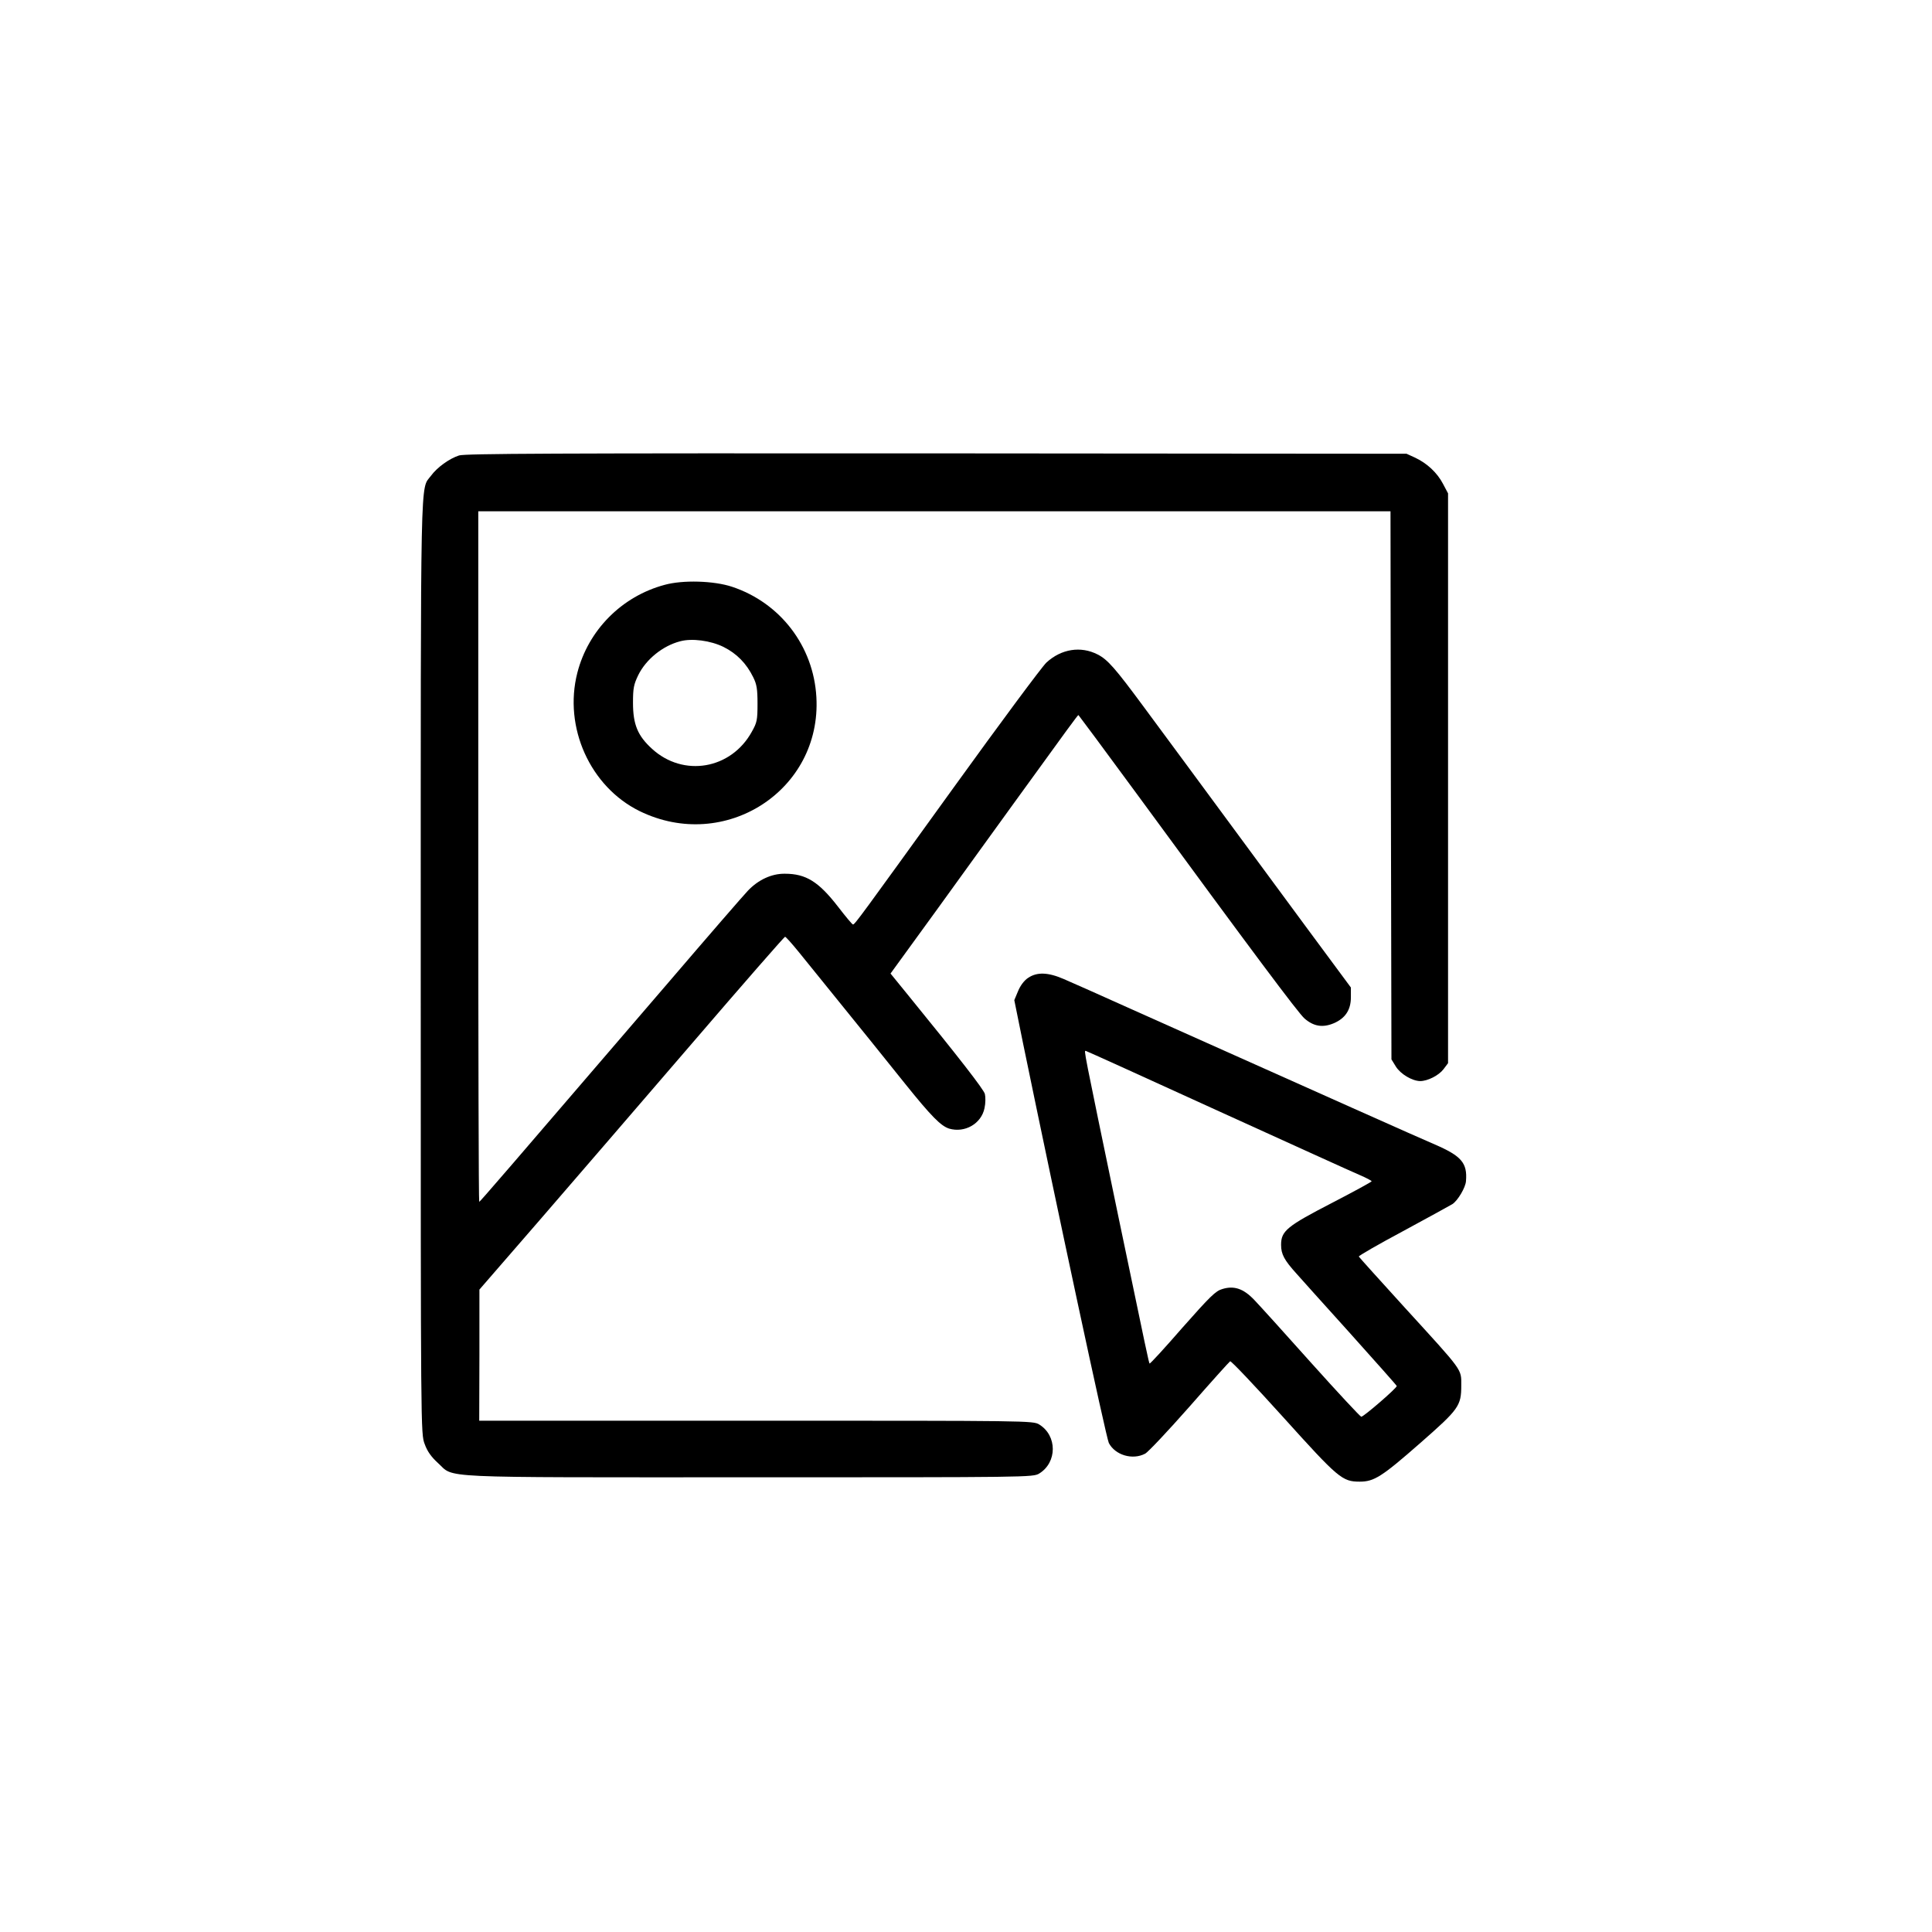 <?xml version="1.0" standalone="no"?>
<!DOCTYPE svg PUBLIC "-//W3C//DTD SVG 20010904//EN"
 "http://www.w3.org/TR/2001/REC-SVG-20010904/DTD/svg10.dtd">
<svg version="1.0" xmlns="http://www.w3.org/2000/svg"
 width="1024pt" height="1024pt" viewBox="0 0 1024 1024"
 preserveAspectRatio="xMidYMid meet">

<g transform="translate(0,1024) scale(0.1,-0.1)"
fill="#000000" stroke="none">
<path d="M2433 7826 c-52 -17 -116 -63 -149 -108 -57 -77 -54 83 -54 -2604 0
-2471 0 -2473 21 -2528 14 -39 35 -68 70 -100 91 -82 -42 -76 1648 -76 1485 0
1506 0 1539 20 96 59 96 201 0 260 -33 20 -54 20 -1500 20 l-1468 0 1 348 0
347 321 370 c176 204 539 624 806 935 267 311 489 565 493 565 4 0 38 -38 76
-85 38 -47 116 -143 174 -215 142 -175 262 -324 387 -480 139 -173 189 -223
233 -237 83 -24 170 26 187 108 6 27 6 59 2 76 -8 26 -132 186 -408 525 l-92
113 252 347 c138 192 317 438 396 548 299 413 344 475 348 475 1 0 139 -186
305 -412 617 -842 859 -1166 893 -1196 48 -42 96 -50 154 -26 62 26 92 71 92
138 l0 52 -236 319 c-130 176 -304 412 -387 525 -83 113 -195 264 -247 335
-53 72 -156 211 -229 310 -150 203 -190 249 -243 276 -89 46 -193 30 -272 -43
-25 -24 -246 -322 -492 -663 -493 -683 -523 -725 -533 -725 -4 0 -39 42 -79
94 -103 133 -170 175 -282 175 -70 1 -141 -32 -196 -90 -23 -24 -212 -242
-420 -485 -881 -1026 -999 -1163 -1004 -1164 -3 0 -5 823 -5 1830 l0 1830
2417 0 2418 0 2 -1452 3 -1453 24 -39 c25 -39 85 -75 128 -76 40 0 99 30 124
63 l24 32 0 1510 0 1510 -27 51 c-31 59 -84 108 -147 138 l-46 21 -2490 2
c-2037 1 -2498 -1 -2532 -11z"/>
<path d="M3522 7140 c-227 -61 -404 -240 -462 -466 -74 -289 68 -604 330 -733
452 -221 965 110 937 604 -15 270 -191 500 -447 585 -96 32 -261 37 -358 10z
m313 -329 c70 -35 121 -87 157 -160 19 -38 23 -63 23 -141 0 -87 -3 -100 -30
-148 -110 -200 -363 -243 -529 -91 -76 69 -101 129 -101 244 0 78 4 97 28 147
41 83 129 155 222 179 62 17 161 4 230 -30z"/>
<path d="M5449 5057 c-21 -14 -41 -41 -53 -70 l-20 -48 46 -227 c181 -879 441
-2093 455 -2120 33 -64 125 -92 192 -57 16 8 121 120 235 249 113 129 211 238
216 241 5 3 131 -130 280 -295 294 -326 314 -343 407 -343 76 0 117 26 321
205 204 179 217 196 217 305 0 89 13 70 -300 413 -132 145 -241 266 -243 270
-2 4 104 65 235 135 131 71 248 135 261 143 28 18 70 88 72 122 8 96 -24 133
-165 194 -114 49 -514 228 -1610 718 -159 72 -320 143 -357 159 -83 36 -142
38 -189 6z m1003 -703 c381 -173 721 -328 755 -342 35 -15 63 -30 63 -33 0 -3
-93 -54 -207 -113 -242 -125 -273 -150 -273 -224 0 -50 17 -81 82 -153 12 -14
137 -153 276 -307 139 -155 254 -284 255 -288 3 -9 -175 -163 -188 -163 -5 0
-125 129 -265 285 -140 157 -276 307 -302 334 -57 60 -107 77 -169 58 -36 -10
-65 -39 -212 -205 -93 -107 -171 -192 -174 -190 -4 5 -13 47 -164 772 -192
924 -184 885 -174 885 3 0 316 -142 697 -316z"/>
</g>
</svg>
